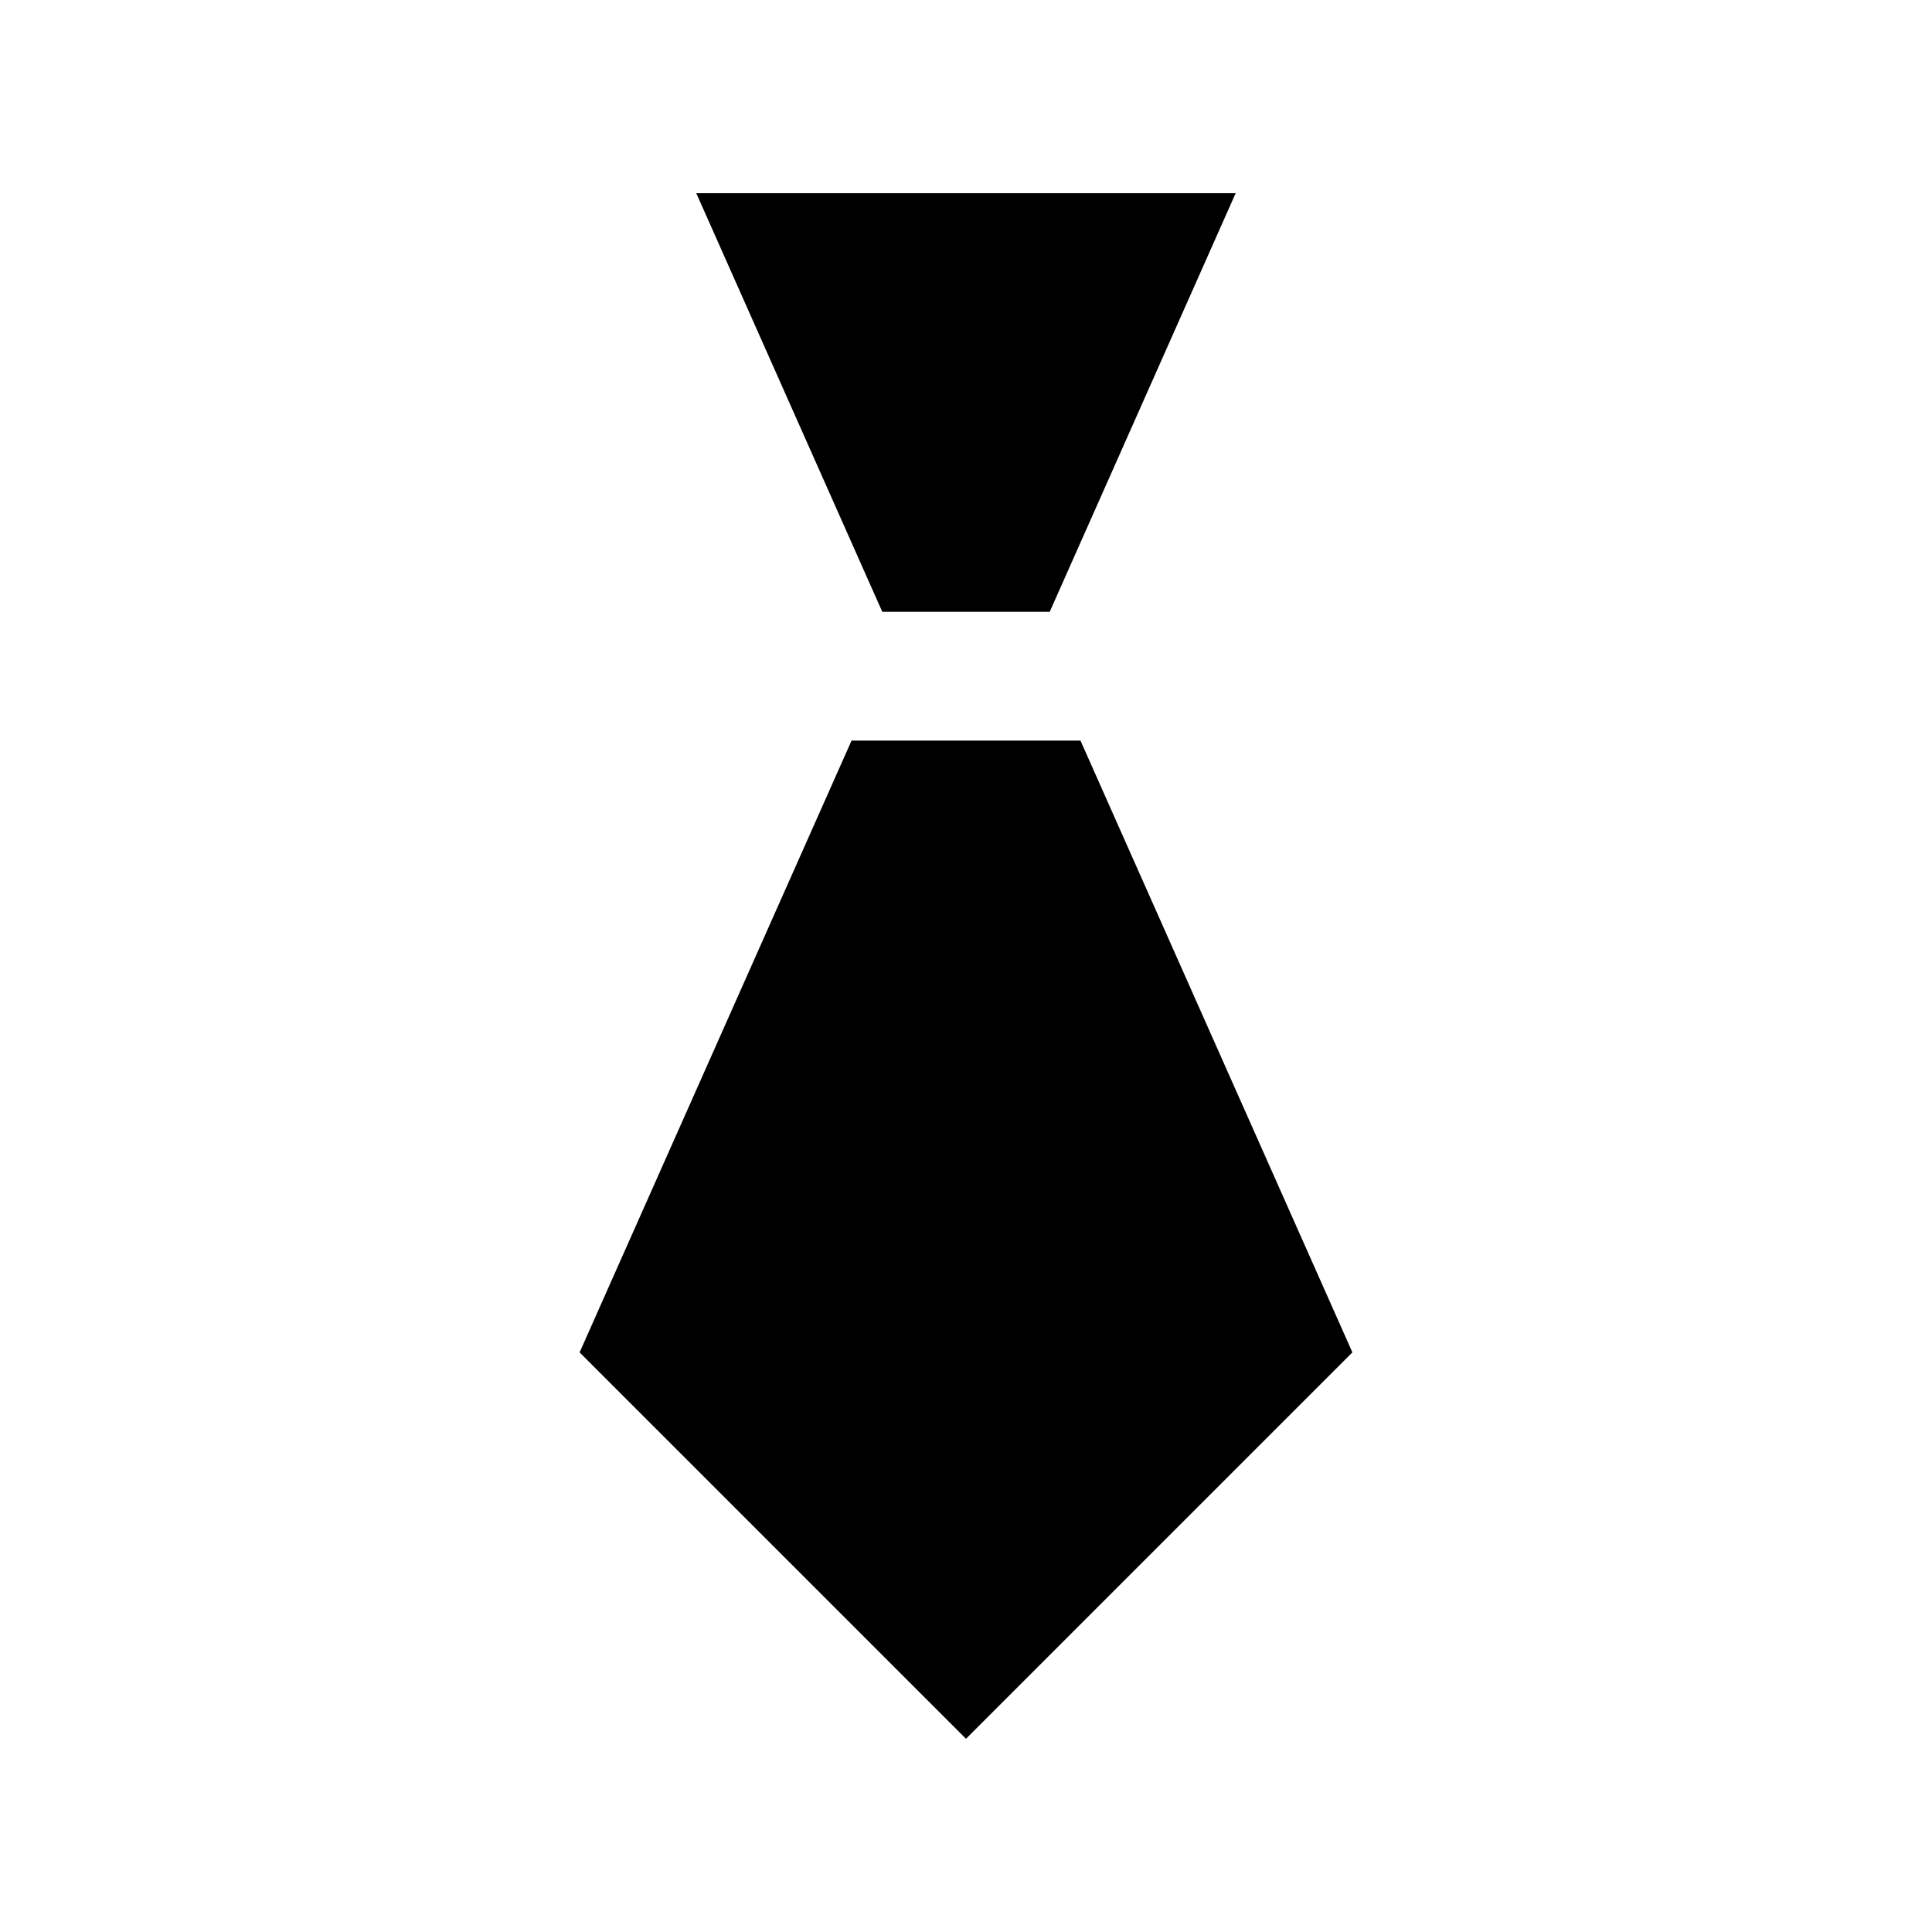 <svg xmlns="http://www.w3.org/2000/svg" xmlns:xlink="http://www.w3.org/1999/xlink" id="Layer_1" x="0px" y="0px" width="100px" height="100px" viewBox="0 0 100 100" xml:space="preserve"><polygon points="54.333,31.667 63.958,10 36.039,10 45.667,31.667 "></polygon><polygon points="44.076,38.333 30,70 50,90 70,70 55.925,38.333 "></polygon></svg>
